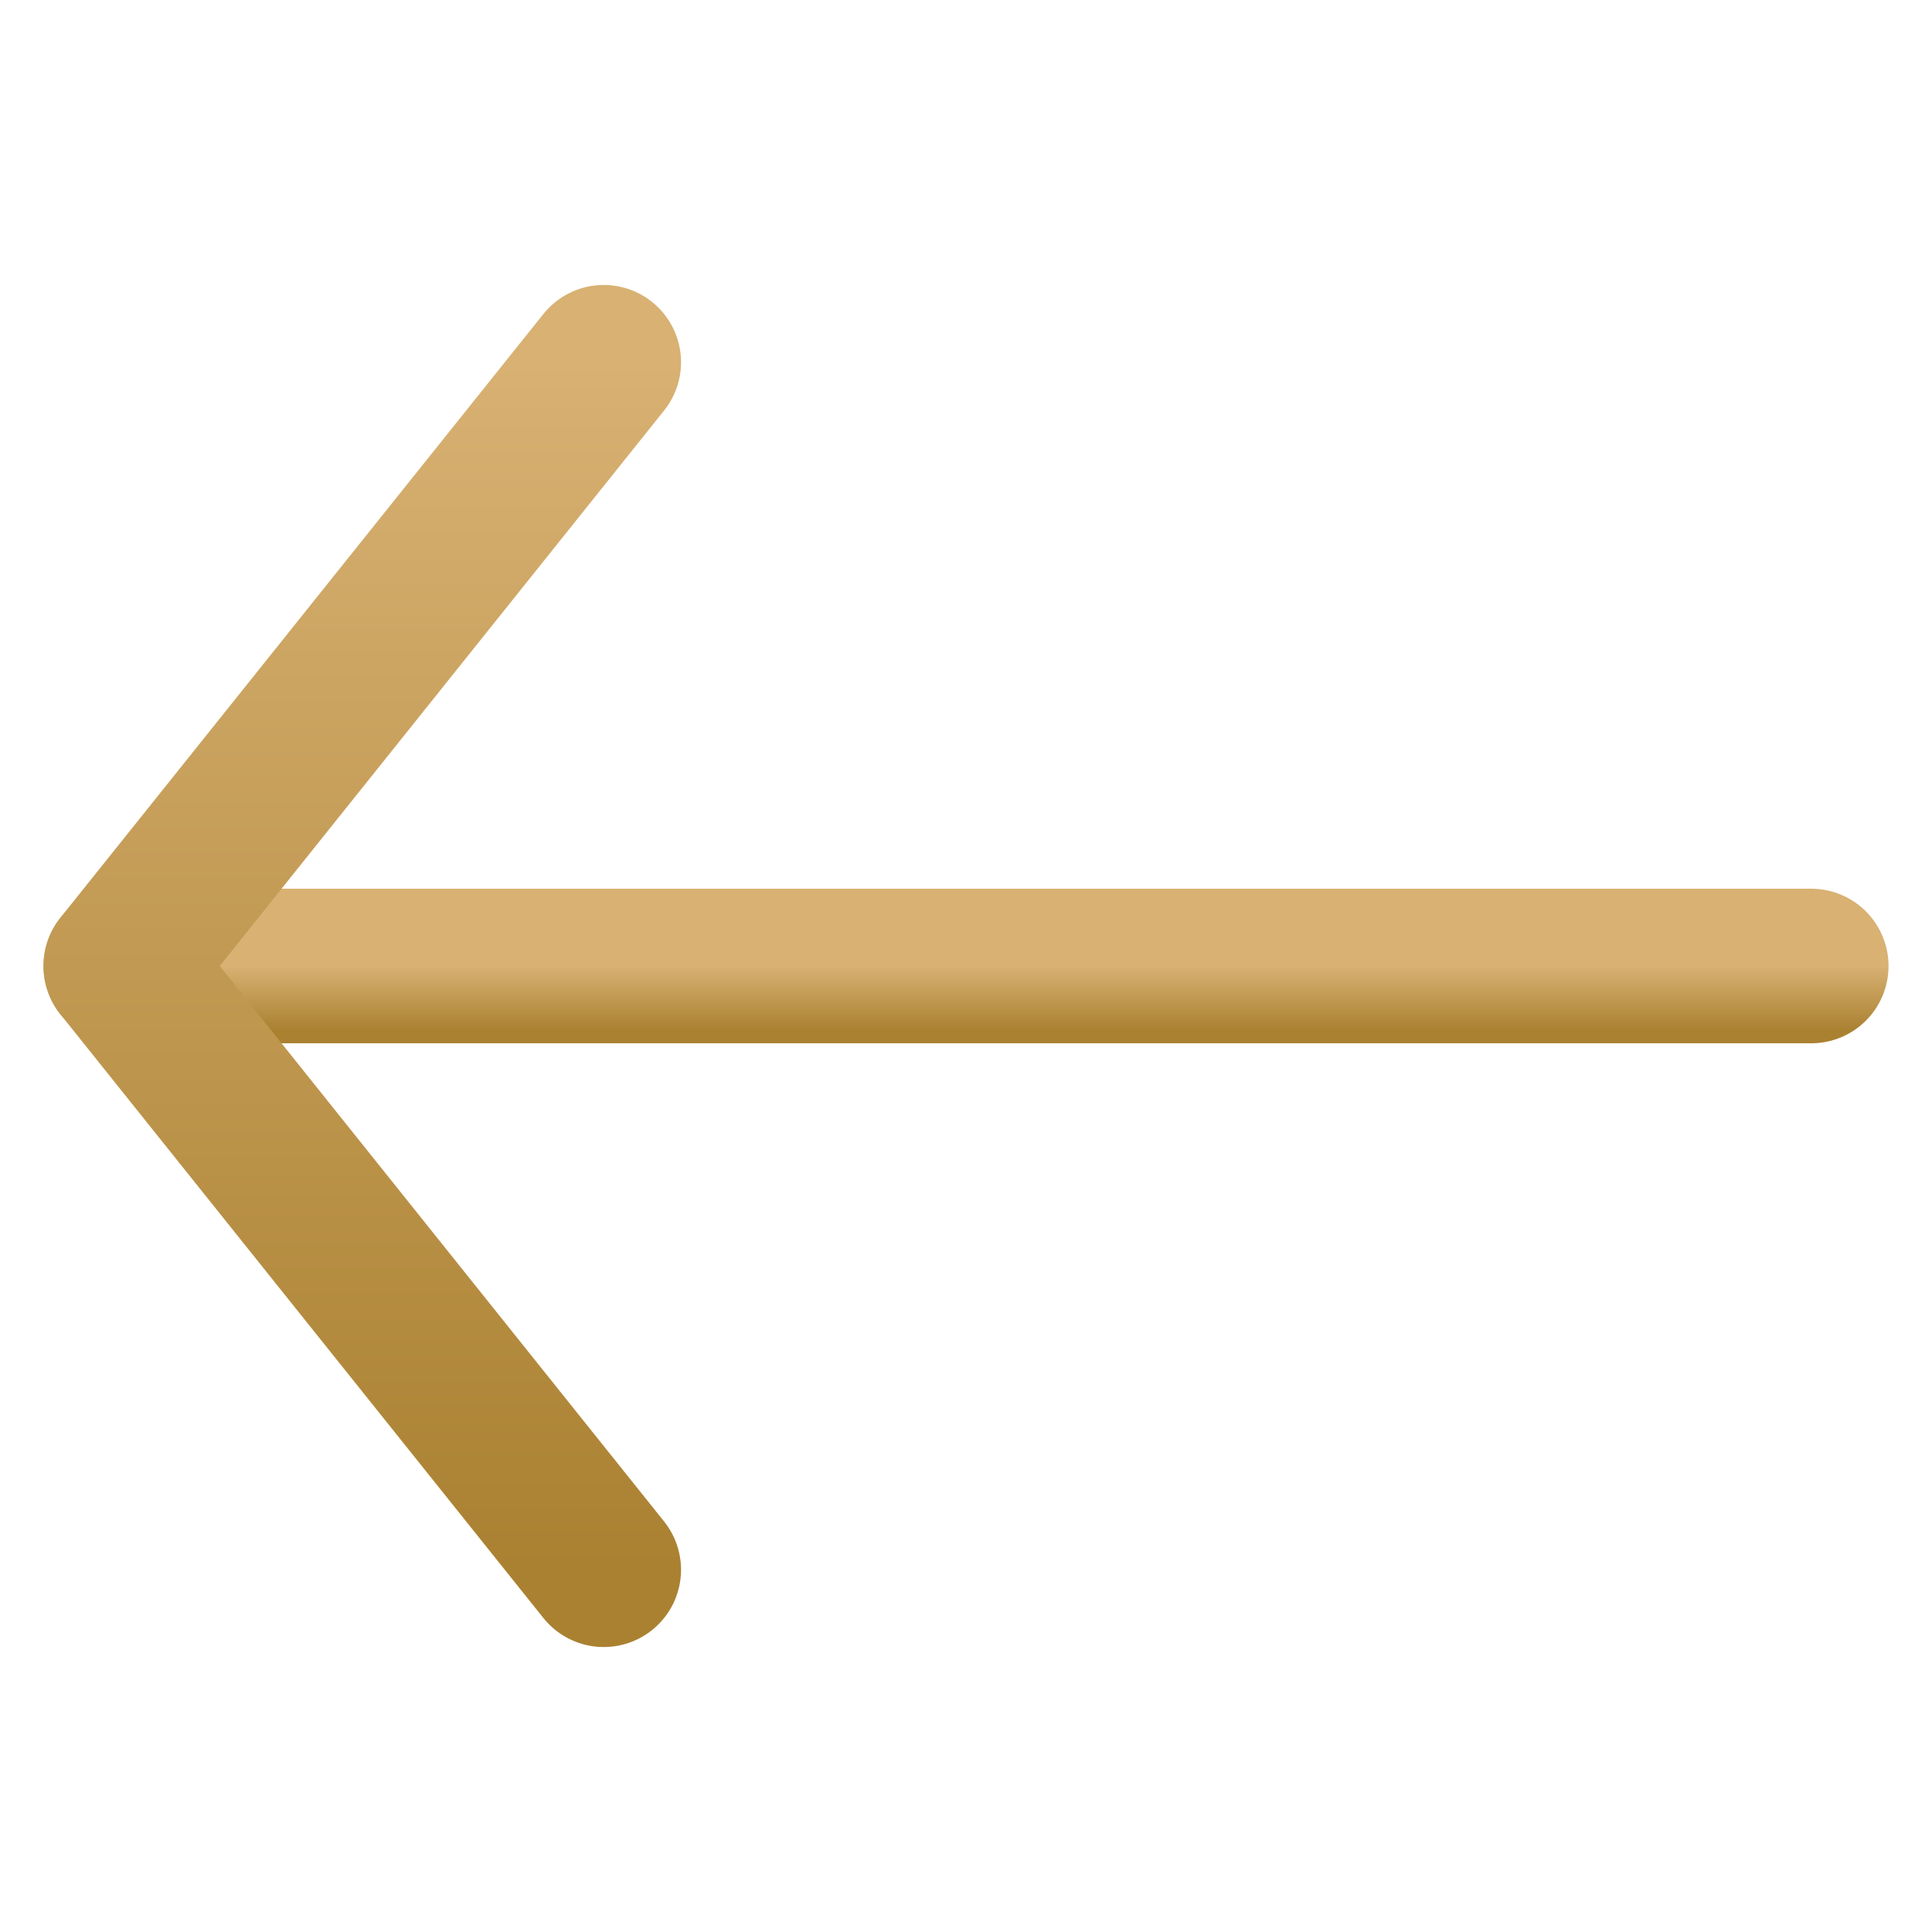 <?xml version="1.0" encoding="UTF-8"?> <svg xmlns="http://www.w3.org/2000/svg" width="30" height="30" viewBox="0 0 30 30" fill="none"><path d="M1.875 15H28.125" stroke="url(#paint0_linear_644_3812)" stroke-width="2.4" stroke-linecap="round" stroke-linejoin="round"></path><path d="M9.375 5.625L1.875 15L9.375 24.375" stroke="url(#paint1_linear_644_3812)" stroke-width="2.4" stroke-linecap="round" stroke-linejoin="round"></path><defs><linearGradient id="paint0_linear_644_3812" x1="15" y1="15" x2="15" y2="16" gradientUnits="userSpaceOnUse"><stop stop-color="#D8B173"></stop><stop offset="1" stop-color="#AA8131"></stop></linearGradient><linearGradient id="paint1_linear_644_3812" x1="5.625" y1="5.625" x2="5.625" y2="24.375" gradientUnits="userSpaceOnUse"><stop stop-color="#D8B173"></stop><stop offset="1" stop-color="#AA8131"></stop></linearGradient></defs></svg> 